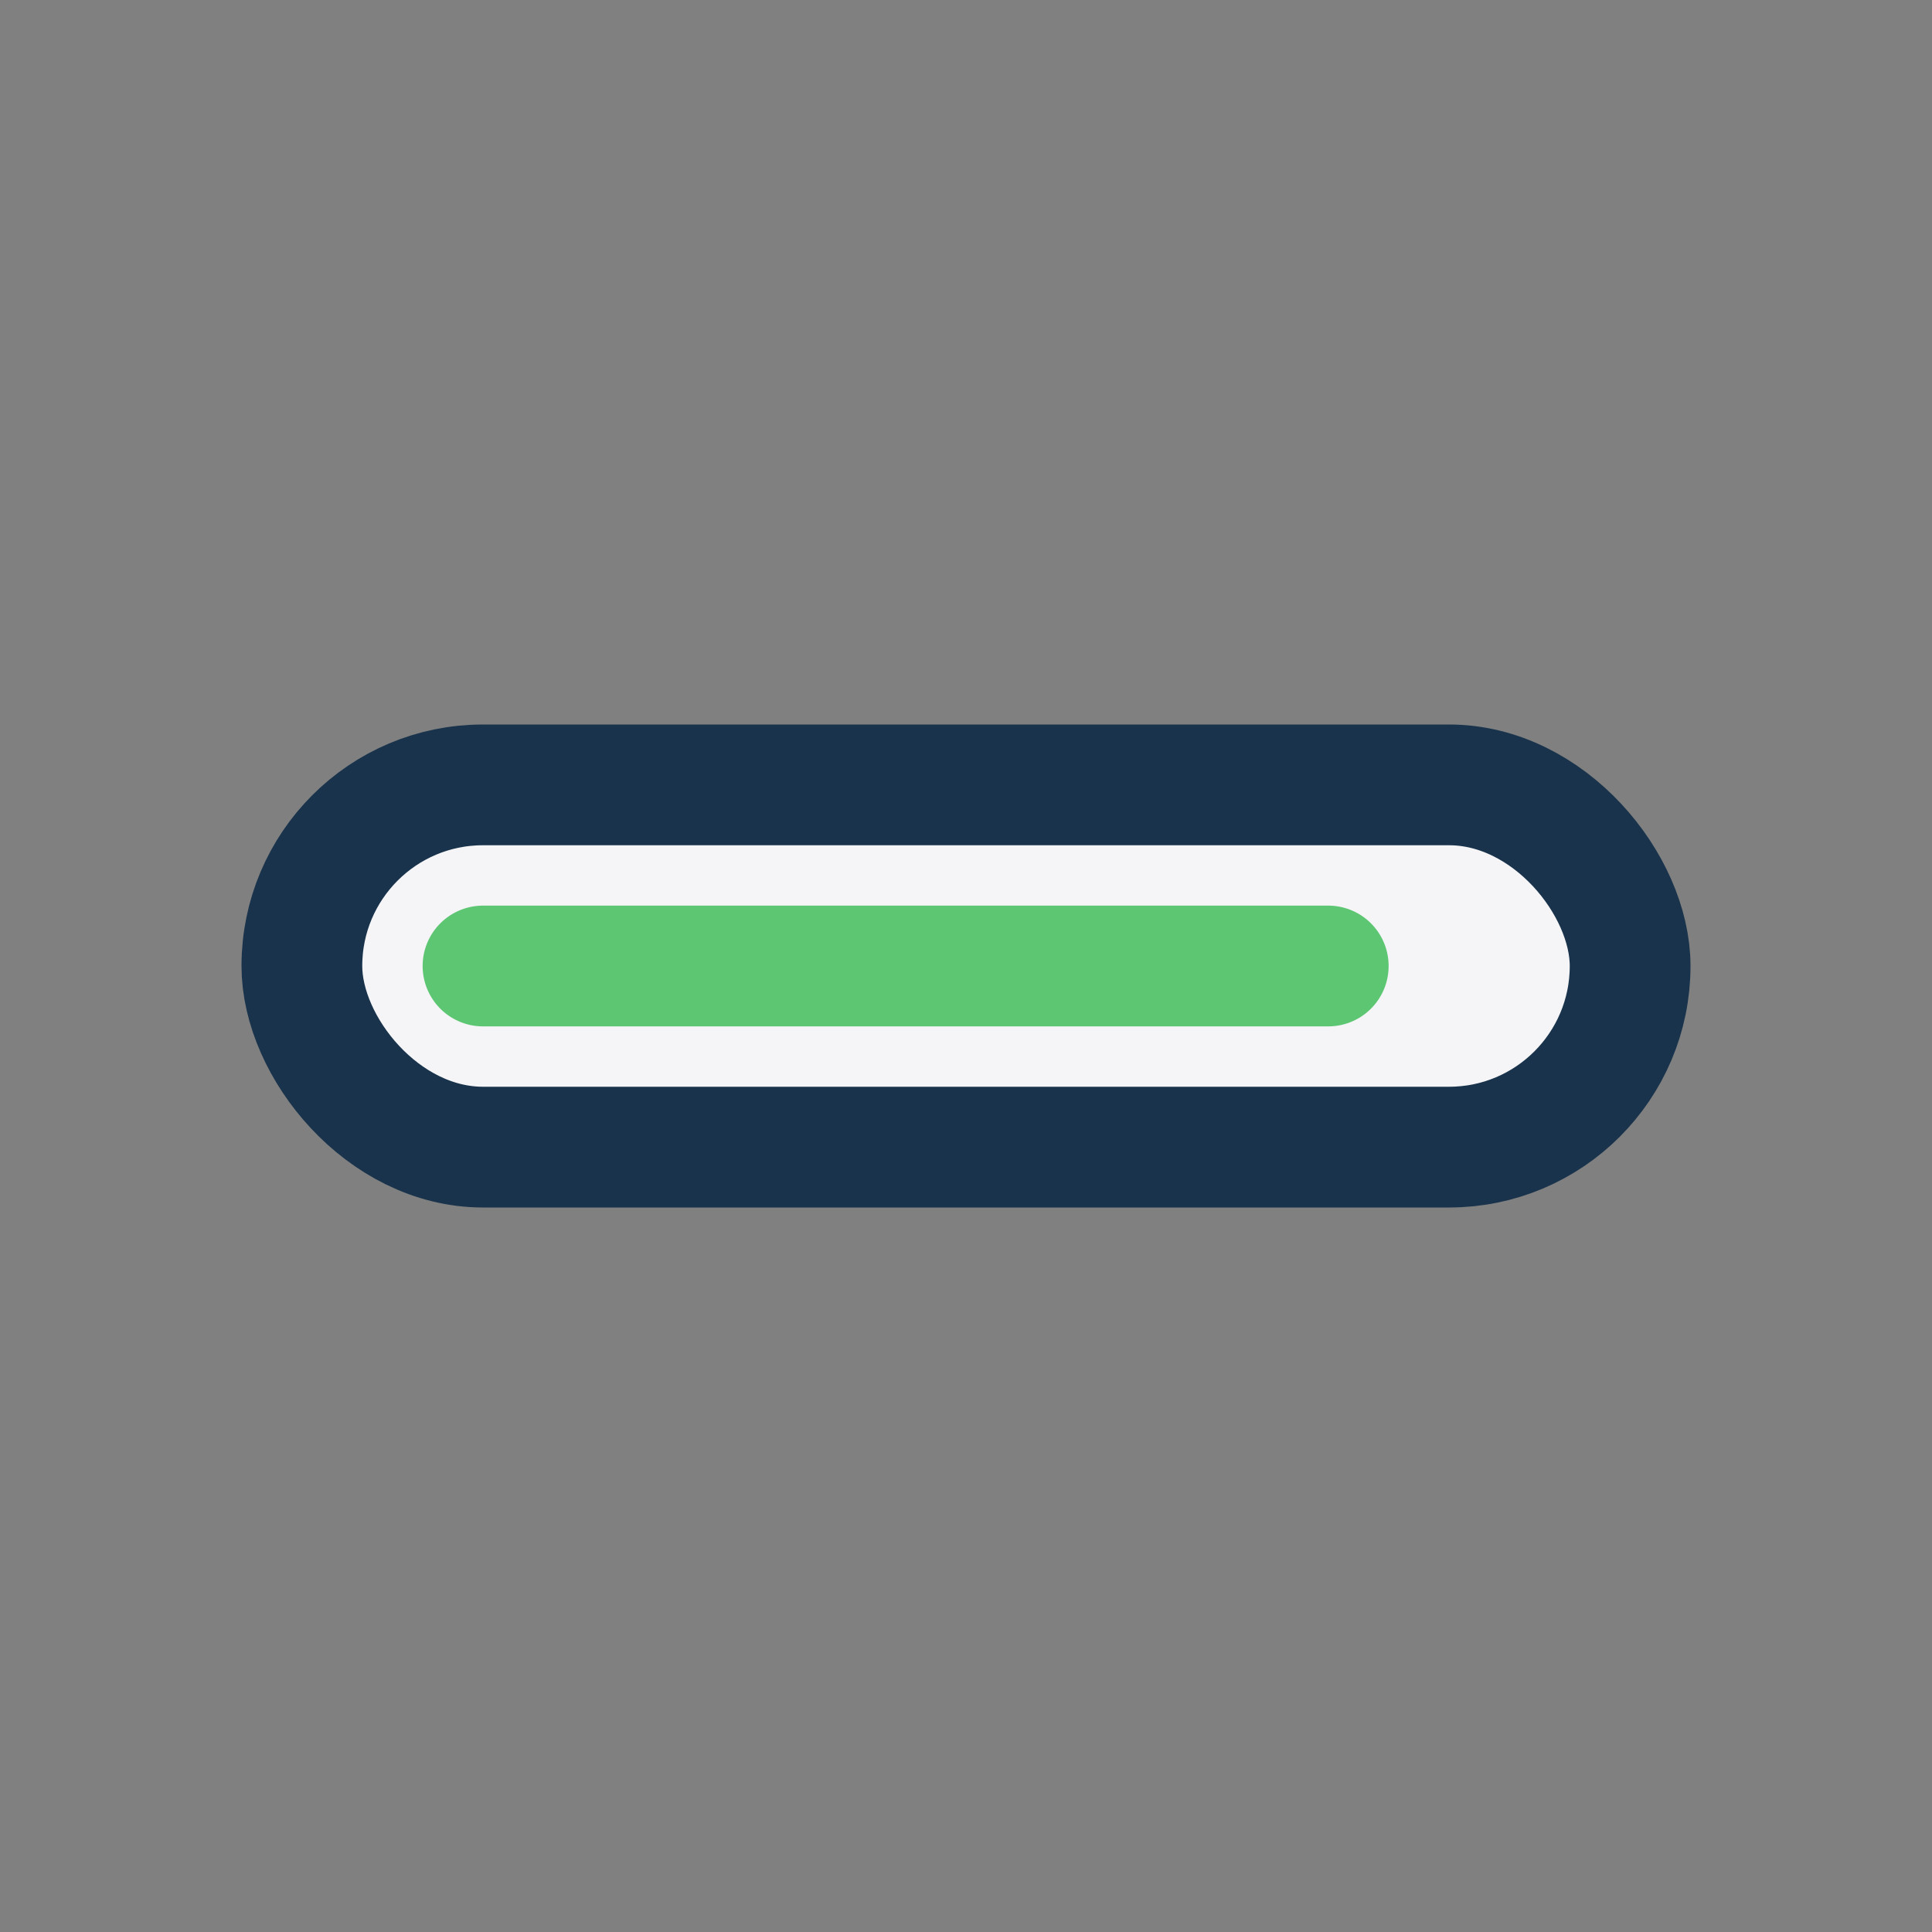 <?xml version="1.0" encoding="UTF-8"?>
<svg xmlns="http://www.w3.org/2000/svg" width="32" height="32" viewBox="0 0 32 32"><rect x="0" y="0" width="32" height="32" fill="#808080" stroke="none"/><rect x="5" y="13" width="22" height="6" rx="3" fill="#F5F5F7" stroke="#18334B" stroke-width="2"/><path d="M8 16h14" stroke="#5CC672" stroke-width="2" stroke-linecap="round"/></svg>